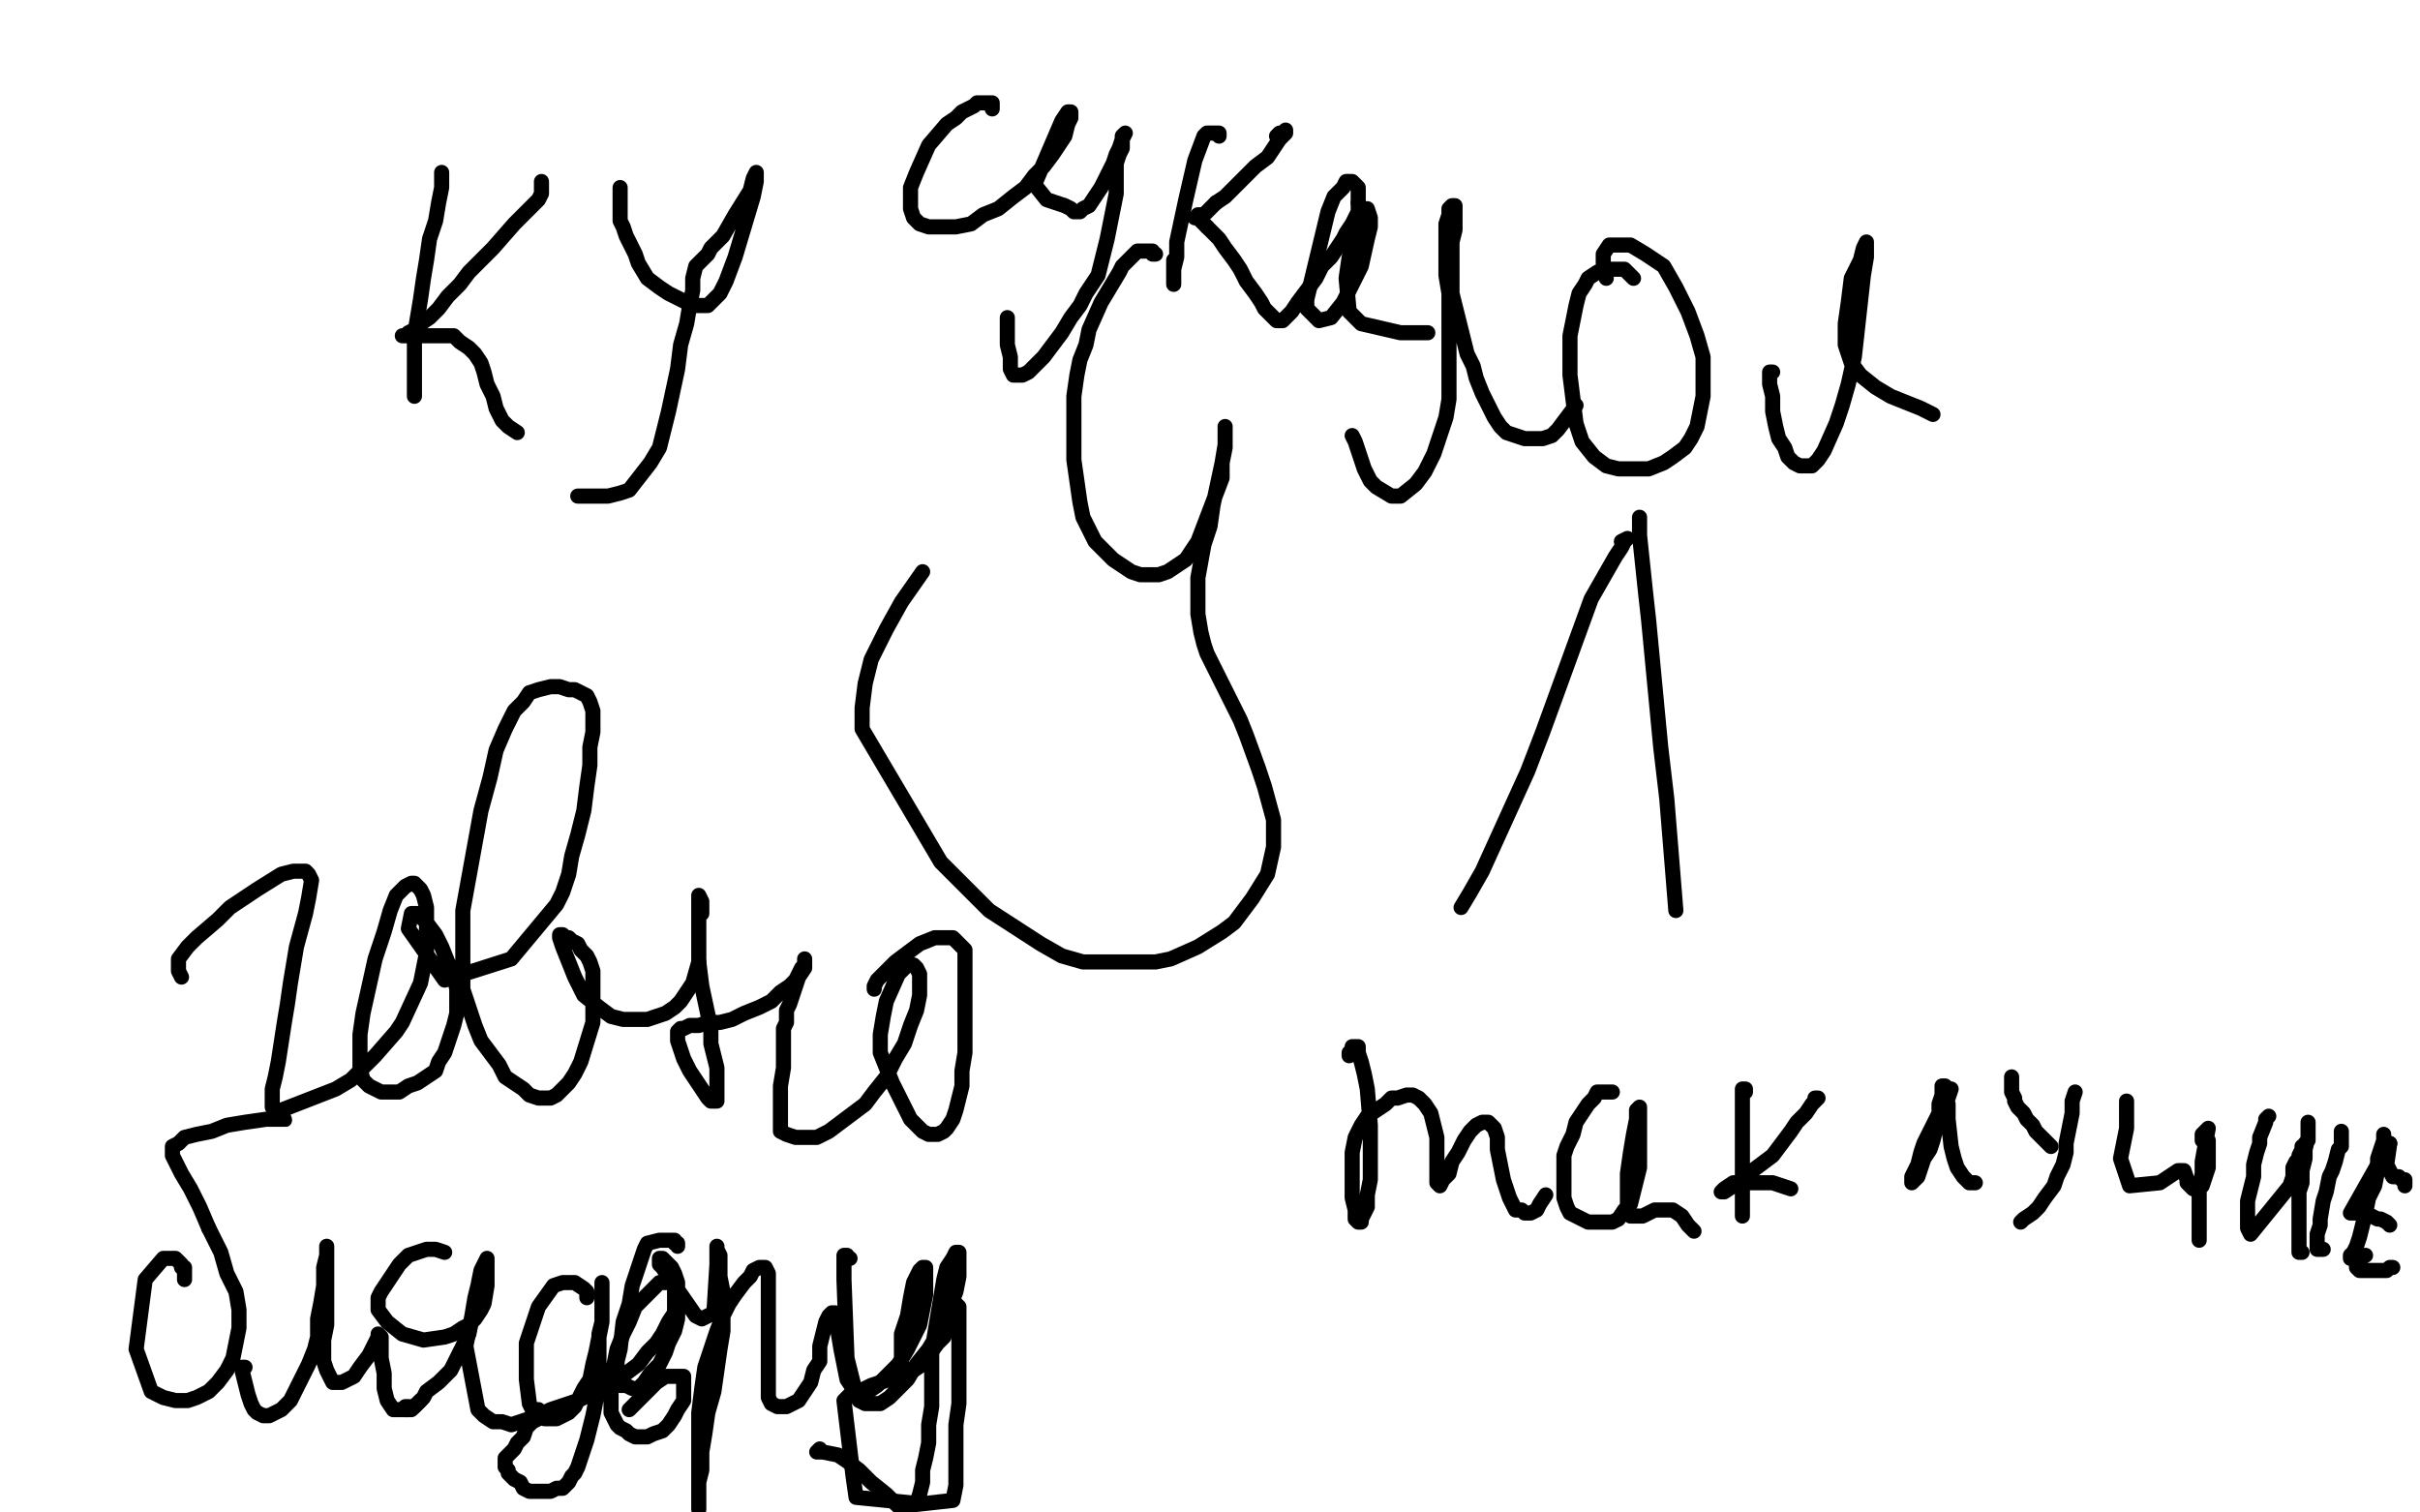 <?xml version="1.0" standalone="no"?>
<!DOCTYPE svg PUBLIC "-//W3C//DTD SVG 1.1//EN"
"http://www.w3.org/Graphics/SVG/1.1/DTD/svg11.dtd">

<svg width="800" height="500" version="1.1" xmlns="http://www.w3.org/2000/svg" xmlns:xlink="http://www.w3.org/1999/xlink" style="stroke-antialiasing: false"><desc>This SVG has been created on https://colorillo.com/</desc><rect x='0' y='0' width='800' height='500' style='fill: rgb(255,255,255); stroke-width:0' /><polyline points="382,84 381,84 381,84 381,83 381,83 380,83 380,83 379,83 379,83 378,83 378,83 377,83 377,83 376,83 376,83 375,84 375,84 374,85 374,85 373,86 373,86 371,88 371,88 370,90 370,90 364,100 360,109 359,114 357,119 356,124 355,131 355,137 355,145 355,152 356,159 357,166 358,171 360,175 362,179 365,182 368,185 371,187 374,189 377,190 380,190 383,190 386,189 389,187 392,185 394,182 396,179 404,158 404,153 405,148 405,145 405,143 405,141 405,143 405,147 404,153 401,167 400,174 398,180 396,191 396,195 396,199 396,203 397,209 398,213 399,216 401,220 403,224 405,228 410,238 412,243 416,254 418,260 421,271 421,280 419,289 414,297 411,301 408,305 404,308 396,313 387,317 382,318 377,318 371,318 358,318 351,316 344,312 327,301 319,293 311,285 285,241 285,234 286,226 288,218 293,208 298,199 305,189" style="fill: none; stroke: #000000; stroke-width: 5; stroke-linejoin: round; stroke-linecap: round; stroke-antialiasing: false; stroke-antialias: 0; opacity: 1.0"/>
<polyline points="146,57 146,59 146,59 146,62 146,62 145,67 145,67 144,73 144,73 142,79 142,79 141,86 141,86 140,92 140,92 139,99 139,99 138,105 138,105 137,111 137,111 137,116 137,116 137,121 137,121 137,125 137,125 137,129 137,129 137,131 137,131" style="fill: none; stroke: #000000; stroke-width: 5; stroke-linejoin: round; stroke-linecap: round; stroke-antialiasing: false; stroke-antialias: 0; opacity: 1.0"/>
<polyline points="179,60 179,61 179,61 179,62 179,62 179,63 179,63 179,64 179,64 178,66 178,66 173,71 173,71 170,74 170,74 163,82 163,82 159,86 155,90 152,94 148,98 145,102 142,105 139,107 137,109 135,110 134,111 133,111 134,111 135,111 137,111 139,111 141,111 144,111 147,111 150,111 152,113 155,115 157,117 159,120 160,123 161,127 163,131 164,135 166,139 168,141 171,143" style="fill: none; stroke: #000000; stroke-width: 5; stroke-linejoin: round; stroke-linecap: round; stroke-antialiasing: false; stroke-antialias: 0; opacity: 1.0"/>
<polyline points="205,62 205,63 205,63 205,73 205,73 206,75 206,75 207,78 207,78 210,84 210,84 211,87 211,87 214,92 214,92 218,95 218,95 221,97 225,99 229,101 232,101 234,101 236,99 238,97 240,93 243,85 246,75 249,65 250,60 250,58 250,57 249,59 248,63 243,71 239,78 237,80 235,82 234,84 232,86 230,88 229,92 229,96 228,101 227,107 225,114 224,122 221,136 218,148 215,153 208,162 205,163 201,164 191,164" style="fill: none; stroke: #000000; stroke-width: 5; stroke-linejoin: round; stroke-linecap: round; stroke-antialiasing: false; stroke-antialias: 0; opacity: 1.0"/>
<polyline points="479,86 479,85 479,85 479,84 479,84 479,83 479,83 479,82 479,82 479,83" style="fill: none; stroke: #000000; stroke-width: 5; stroke-linejoin: round; stroke-linecap: round; stroke-antialiasing: false; stroke-antialias: 0; opacity: 1.0"/>
<polyline points="447,144 448,146 448,146 449,149 449,149 450,152 450,152 451,155 451,155 453,159 453,159 455,161 455,161 460,164 460,164 463,164 463,164 468,160 468,160 471,156 471,156 474,150 474,150 476,144 476,144 478,138 479,132 479,125 479,119 479,112 479,105 479,97 478,91 478,84 478,79 478,74 479,71 479,69 480,68 481,68 481,70 481,72 481,76 480,80 480,84 480,89 480,93 480,97 481,101 484,113 485,117 487,121 488,125 490,130 492,134 494,138 496,141 498,143 501,144 504,145 507,145 510,145 513,144 515,142 518,138 521,134" style="fill: none; stroke: #000000; stroke-width: 5; stroke-linejoin: round; stroke-linecap: round; stroke-antialiasing: false; stroke-antialias: 0; opacity: 1.0"/>
<polyline points="540,92 539,91 539,91 538,90 538,90 537,89 537,89 535,89 535,89 533,89 533,89 530,89 530,89 528,90 528,90 525,92 525,92 524,94 524,94 522,97 522,97 521,101 521,101 520,106 520,106 519,111 519,111 519,124 521,140 523,146 527,151 531,154 535,155 540,155 545,155 550,153 553,151 557,148 559,145 561,141 562,136 563,131 563,125 563,118 561,111 558,103 554,95 550,88 544,84 539,81 535,81 532,81 530,84 530,87 531,92" style="fill: none; stroke: #000000; stroke-width: 5; stroke-linejoin: round; stroke-linecap: round; stroke-antialiasing: false; stroke-antialias: 0; opacity: 1.0"/>
<polyline points="586,123 585,123 585,123 585,124 585,124 585,127 585,127 586,131 586,131 586,136 586,136 587,141 587,141 588,145 588,145 590,148 590,148 591,151 591,151 593,153 593,153 595,154 595,154 599,154 599,154 601,152 603,149 607,140 609,134 611,127 613,118 614,109 615,100 616,91 617,85 617,81 617,80 616,82 615,86 612,92 611,100 610,107 610,114 612,120 615,124 620,128 625,131 630,133 635,135 639,137" style="fill: none; stroke: #000000; stroke-width: 5; stroke-linejoin: round; stroke-linecap: round; stroke-antialiasing: false; stroke-antialias: 0; opacity: 1.0"/>
<polyline points="536,179 538,178 538,178 537,179 537,179 536,181 536,181 534,184 534,184 526,198 526,198 510,242 510,242 505,255 505,255 490,288 490,288 486,295 483,300" style="fill: none; stroke: #000000; stroke-width: 5; stroke-linejoin: round; stroke-linecap: round; stroke-antialiasing: false; stroke-antialias: 0; opacity: 1.0"/>
<polyline points="542,172 542,171 542,171 542,173 542,173 542,177 542,177 544,196 544,196 545,205 545,205 549,247 549,247 551,264 551,264 554,301 554,301" style="fill: none; stroke: #000000; stroke-width: 5; stroke-linejoin: round; stroke-linecap: round; stroke-antialiasing: false; stroke-antialias: 0; opacity: 1.0"/>
<polyline points="446,349 446,348 446,348 447,347 447,347 447,346 447,346 448,346 448,346 449,346 449,346 449,348 449,348 450,351 450,351 451,355 451,355 452,360 452,360 453,372 453,385 453,390 452,395 452,399 451,401 450,403 450,404 449,404 448,403 448,400 447,396 447,391 447,386 447,381 448,376 450,372 452,369 455,367 458,365 460,363 462,363 465,362 467,362 469,363 471,365 473,368 474,372 475,376 475,381 475,385 475,388 475,390 475,391 476,392 477,390 479,388 480,384 482,381 484,377 486,374 488,372 490,371 492,371 494,373 495,376 495,380 496,385 497,390 498,393 499,396 500,398 501,400 503,400 504,401 506,401 508,400 509,398 511,395" style="fill: none; stroke: #000000; stroke-width: 5; stroke-linejoin: round; stroke-linecap: round; stroke-antialiasing: false; stroke-antialias: 0; opacity: 1.0"/>
<polyline points="533,361 532,361 532,361 531,361 531,361 530,361 530,361 528,361 528,361 527,363 527,363 525,365 525,365 523,368 523,368 521,371 521,371 520,375 520,375 518,379 518,379 517,382 517,382 517,386 517,386 517,390 517,390 517,396 518,399 519,401 523,403 525,404 528,404 530,404 533,404 535,403 537,400 539,398 540,394 541,390 542,386 542,382 542,377 542,373 542,369 542,367 542,366 541,367 541,370 540,375 539,381 538,388 538,393 538,397 538,400 538,401 539,402 541,402 543,402 545,401 547,400 550,400 553,400 556,402 558,405 560,407" style="fill: none; stroke: #000000; stroke-width: 5; stroke-linejoin: round; stroke-linecap: round; stroke-antialiasing: false; stroke-antialias: 0; opacity: 1.0"/>
<polyline points="577,361 577,360 577,360 576,360 576,360 576,362 576,362 576,364 576,364 576,367 576,367 576,371 576,371 576,375 576,375 576,379 576,379 576,384 576,384 576,388 576,388 576,392 576,392 576,395 576,395 576,400 576,402" style="fill: none; stroke: #000000; stroke-width: 5; stroke-linejoin: round; stroke-linecap: round; stroke-antialiasing: false; stroke-antialias: 0; opacity: 1.0"/>
<polyline points="600,363 601,363 601,363 600,364 600,364 599,365 599,365 597,368 597,368 594,371 594,371 592,374 592,374 589,378 589,378 586,382 586,382 582,385 582,385 578,388 578,388 575,391 575,391 573,392 573,392 570,394 569,394 570,393 573,391 577,391 586,391 592,393" style="fill: none; stroke: #000000; stroke-width: 5; stroke-linejoin: round; stroke-linecap: round; stroke-antialiasing: false; stroke-antialias: 0; opacity: 1.0"/>
<polyline points="642,361 643,361 643,361 644,360 644,360 645,360 645,360 644,363 644,363 643,365 643,365 641,368 641,368 638,374 636,378 635,381 634,385 633,387 632,389 632,390 632,391 633,390 634,389 635,386 636,383 638,380 639,377 640,373 641,369 641,365 642,362 642,360 642,359 643,359 643,360 643,362 644,365 644,370 645,379 646,383 647,386 649,389 650,390 651,391 653,391" style="fill: none; stroke: #000000; stroke-width: 5; stroke-linejoin: round; stroke-linecap: round; stroke-antialiasing: false; stroke-antialias: 0; opacity: 1.0"/>
<polyline points="665,356 665,357 665,357 665,358 665,358 665,359 665,359 665,361 665,361 666,363 666,363 666,364 666,364 667,366 667,366 669,368 669,368 670,370 670,370 672,372 672,372 673,374 673,374 675,376 675,376 678,379 678,379" style="fill: none; stroke: #000000; stroke-width: 5; stroke-linejoin: round; stroke-linecap: round; stroke-antialiasing: false; stroke-antialias: 0; opacity: 1.0"/>
<polyline points="686,361 685,364 685,364 685,366 685,366 685,368 685,368 683,378 683,378 683,381 683,381 682,385 682,385 680,389 680,389 679,392 679,392 676,396 676,396 674,399 674,399 672,401 672,401 669,403 669,403 668,404" style="fill: none; stroke: #000000; stroke-width: 5; stroke-linejoin: round; stroke-linecap: round; stroke-antialiasing: false; stroke-antialias: 0; opacity: 1.0"/>
<polyline points="703,365 703,364 703,364 703,365 703,365 703,373 703,373 701,383 701,383 704,392 704,392 714,391 714,391 720,387 720,387 722,387 722,387 723,390 723,391 725,393 726,393 728,392 730,386 730,383 730,378 730,377 729,377 728,377 728,376 728,375 730,373 728,384 728,388 727,393 727,398 727,402 727,407 727,410" style="fill: none; stroke: #000000; stroke-width: 5; stroke-linejoin: round; stroke-linecap: round; stroke-antialiasing: false; stroke-antialias: 0; opacity: 1.0"/>
<polyline points="750,369 749,370 749,370 749,371 749,371 747,376 747,376 747,378 747,378 746,381 746,381 745,385 745,385 745,389 745,389 744,393 744,393 743,397 743,397 743,400 743,400 743,403 743,403 743,406 743,406 744,408 757,392 758,389 758,386 759,384 760,383 760,382 761,380 761,379 762,379 762,378 763,377 763,376 763,375 763,374 763,373 763,372 763,371 763,372 763,374 763,376 762,380 762,383 761,387 761,391 760,394 760,398 760,401 760,404 760,406 760,409 760,411 760,412 760,413 760,414 761,414" style="fill: none; stroke: #000000; stroke-width: 5; stroke-linejoin: round; stroke-linecap: round; stroke-antialiasing: false; stroke-antialias: 0; opacity: 1.0"/>
<polyline points="774,375 774,374 774,374 774,375 774,375 774,376 774,376 774,377 774,377 774,379 774,379 773,380 773,380 772,384 772,384 771,387 771,387 770,389 769,394 768,397 767,403 767,405 766,408 766,410 766,412 766,413 767,413 768,413" style="fill: none; stroke: #000000; stroke-width: 5; stroke-linejoin: round; stroke-linecap: round; stroke-antialiasing: false; stroke-antialias: 0; opacity: 1.0"/>
<polyline points="788,375 788,377 788,377 787,380 787,380 786,383 786,383 786,387 786,387 785,392 785,392 783,396 783,396 782,401 782,401 781,405 781,405 780,409 780,409 779,412 779,412 778,414 778,414 778,415 778,415 777,416 777,416 777,415 778,414" style="fill: none; stroke: #000000; stroke-width: 5; stroke-linejoin: round; stroke-linecap: round; stroke-antialiasing: false; stroke-antialias: 0; opacity: 1.0"/>
<polyline points="790,378 789,385 789,385 791,389 791,389 793,389 793,389 794,390 795,390 795,391 795,392" style="fill: none; stroke: #000000; stroke-width: 5; stroke-linejoin: round; stroke-linecap: round; stroke-antialiasing: false; stroke-antialias: 0; opacity: 1.0"/>
<polyline points="790,378 777,401 777,401 778,401 778,401 779,401 779,401 781,401 781,401 782,402 782,402 784,402 784,402 786,403 786,403 787,403 787,403 789,404 789,404 790,405 790,405" style="fill: none; stroke: #000000; stroke-width: 5; stroke-linejoin: round; stroke-linecap: round; stroke-antialiasing: false; stroke-antialias: 0; opacity: 1.0"/>
<polyline points="782,415 780,416 780,416 779,417 779,417 779,418 779,418 779,419 779,419 780,420 780,420 781,420 781,420 783,420 783,420 784,420 784,420 786,420 786,420 788,420 788,420 789,420 789,420 790,419 790,419 791,419" style="fill: none; stroke: #000000; stroke-width: 5; stroke-linejoin: round; stroke-linecap: round; stroke-antialiasing: false; stroke-antialias: 0; opacity: 1.0"/>
<polyline points="60,323 59,321 59,321 59,320 59,320 59,319 59,319 59,317 59,317 62,313 62,313 65,310 65,310 72,304 72,304 76,300 76,300 85,294 85,294 93,289 93,289 97,288 97,288 101,288 101,288 102,289 102,289 103,291 102,297 101,302 98,313 96,325 95,332 94,338 92,351 91,356 90,360 90,366 91,367 93,367 111,360 116,357 120,353 124,349 131,341 133,338 139,325 140,320 141,315 141,310 141,305 141,300 140,296 139,294 137,292 136,292 134,293 131,296 129,301 127,308 124,317 122,326 120,335 119,342 119,348 119,353 120,357 122,359 124,360 126,361 129,361 132,361 135,359 138,358 144,354 145,351 147,348 148,345 149,342 150,339 151,335 151,331 151,327 150,322 148,318 146,313 144,309 141,305 139,303 138,302 136,302 135,307 147,324 169,317 184,299 186,295 188,289 189,283 191,276 193,268 194,260 195,253 195,247 196,242 196,238 196,235 195,232 194,230 192,229 190,228 188,228 185,227 182,227 178,228 175,229 173,232 170,235 167,241 164,248 162,257 159,268 157,279 155,290 153,301 153,311 153,320 153,327 155,333 157,339 159,344 162,348 165,352 167,356 173,360 175,362 178,363 180,363 182,363 184,362 186,360 188,358 190,355 192,351 196,338 196,333 196,329 196,325 196,321 195,318 194,316 192,314 191,312 189,311 188,310 187,310 186,309 185,309 185,310 186,313 188,318 190,323 193,329 198,333 202,336 206,337 210,337 214,337 217,336 220,335 223,333 225,331 227,328 229,325 231,318" style="fill: none; stroke: #000000; stroke-width: 5; stroke-linejoin: round; stroke-linecap: round; stroke-antialiasing: false; stroke-antialias: 0; opacity: 1.0"/>
<polyline points="232,302 232,300 232,300 232,298 232,298 231,296 231,296 231,297 231,297 231,299 231,299 231,302 231,302 231,305 231,308 231,311 231,314 231,318 232,326 235,340 235,345 236,349 237,353 237,357 237,360 237,362 237,363 237,364 235,364 234,363 232,360 230,357 228,354 226,350 225,347 224,344 224,343 224,341 225,340 226,340 228,339 231,339 234,338 238,338 242,337 246,335 251,333 255,331 258,328 261,326 263,324 264,322 265,320 266,319 266,318 266,317 266,318 266,320 264,323 263,326 262,329 261,332 260,334 260,336 260,338 259,340 259,343 259,348 259,353 258,359 258,364 258,368 258,371 258,374 260,375 263,376 266,376 270,376 274,374 278,371 282,368 286,365 289,361 293,356 296,350 299,345 301,339 303,334 304,329 304,325 304,322 303,320 302,319 300,319 299,320 297,322 293,331 292,336 291,342 291,348 293,353 295,358 297,362 299,366 301,370 303,372 305,374 307,375 309,375 310,375 312,374 313,373 315,370 316,367 317,363 318,359 318,354 319,348 319,342 319,335 319,329 319,323 319,318 319,314 317,312 315,310 312,310 309,310 304,312 300,315 296,318 293,321 290,324 289,326 289,327" style="fill: none; stroke: #000000; stroke-width: 5; stroke-linejoin: round; stroke-linecap: round; stroke-antialiasing: false; stroke-antialias: 0; opacity: 1.0"/>
<polyline points="328,36 328,35 328,35 328,34 328,34 327,34 327,34 326,34 326,34 325,34 325,34 324,34 324,34 323,34 323,34 322,35 322,35 320,36 320,36 318,37 318,37 316,39 316,39 313,41 313,41 307,48 307,48 303,57 301,62 301,66 301,69 302,72 304,74 307,75 311,75 316,75 321,74 325,71 330,69 335,65 339,62 342,58 345,55 348,51 350,48 352,45 353,41 354,39 354,38 354,37 353,37 351,40 342,61 346,66 352,68 354,69 355,70 357,70 358,69 360,68 362,65 364,62 366,58 368,54 369,51 370,49 371,46 371,45 372,44 371,46 371,49 370,51 369,54 369,57 369,60 369,64 368,69 367,74 366,79 365,83 364,87 363,91 361,94 359,97 357,101 354,105 351,110 348,114 345,118 342,121 340,123 338,124 337,124 336,124 335,124 334,122 334,118 333,114 333,109 333,105" style="fill: none; stroke: #000000; stroke-width: 5; stroke-linejoin: round; stroke-linecap: round; stroke-antialiasing: false; stroke-antialias: 0; opacity: 1.0"/>
<polyline points="403,45 403,44 403,44 402,44 402,44 401,44 401,44 400,44 400,44 399,44 399,44 398,45 398,45 395,53 395,53 392,66 392,66 389,80 389,85 388,89 388,92 388,93 388,94 388,92 388,90 388,86" style="fill: none; stroke: #000000; stroke-width: 5; stroke-linejoin: round; stroke-linecap: round; stroke-antialiasing: false; stroke-antialias: 0; opacity: 1.0"/>
<polyline points="422,45 423,44 423,44 424,44 424,44 425,43 425,43 425,44 425,44 423,46 423,46 421,49 421,49 419,52 419,52 415,55 415,55 412,58 412,58 408,62 408,62 405,65 405,65 402,67 402,67" style="fill: none; stroke: #000000; stroke-width: 5; stroke-linejoin: round; stroke-linecap: round; stroke-antialiasing: false; stroke-antialias: 0; opacity: 1.0"/>
<polyline points="399,75 403,79 405,82 408,86 410,89 412,93 415,97 417,100 418,102 420,104 422,106 423,106 424,106 425,105 427,103 429,100 432,96 435,92 437,88 440,85 442,82 444,79 445,77 447,74 448,72 449,70 449,68 449,67" style="fill: none; stroke: #000000; stroke-width: 5; stroke-linejoin: round; stroke-linecap: round; stroke-antialiasing: false; stroke-antialias: 0; opacity: 1.0"/>
<polyline points="402,67 398,71 396,71 396,72 395,72 396,72 397,73 399,75" style="fill: none; stroke: #000000; stroke-width: 5; stroke-linejoin: round; stroke-linecap: round; stroke-antialiasing: false; stroke-antialias: 0; opacity: 1.0"/>
<polyline points="449,67 449,66 449,65 449,63 449,62 448,61 447,60 446,60 445,60 444,62 441,65 439,70 432,99 432,102 434,104 436,106 440,105 444,100 446,96 450,88 452,79 453,75 453,72 452,69 450,73 448,78 446,85 445,92 446,103 450,107 463,110 472,110" style="fill: none; stroke: #000000; stroke-width: 5; stroke-linejoin: round; stroke-linecap: round; stroke-antialiasing: false; stroke-antialias: 0; opacity: 1.0"/>
<polyline points="224,412 224,411 224,411 223,411 223,411 223,410 223,410 222,410 222,410 221,410 221,410 219,410 219,410 218,410 218,410 214,411 214,411 213,413 213,413 212,416 212,416 209,425 208,431 206,437 205,446 204,450 204,453 204,456 205,458 207,458 209,459 211,459 213,457 215,454 218,451 220,447 221,444 223,440 224,436 224,433 224,429 224,427 224,424 223,421 222,419 221,418 220,417 219,416 218,416 218,418 219,419 221,422 230,435 232,436 236,434 237,418 237,415 237,413 237,412 237,413 238,415 238,418 238,422 239,427 239,433 239,440 238,446 237,453 236,460 234,467 233,474 232,480 232,486 231,490 231,494 231,497 231,499 231,497 231,493 231,488 231,481 231,474 231,467 232,459 233,452 237,440 239,435 241,431 243,428 246,424 248,422 249,420 251,419 252,419 253,419 254,421 254,425 254,429 254,434 254,439 254,444 254,448 254,453 254,456 254,460 254,462 255,464 257,465 258,465 260,465 262,464 264,463 266,460 268,457 269,453 271,450 271,445 272,441 273,437 274,435 275,434 276,434 276,436 277,440 278,446 279,451 280,456 282,459 284,460 287,460 290,458 293,455 297,451 300,446 302,442 304,438 305,433 306,428 306,424 306,420 306,419 305,419 304,420 302,424 301,429 300,435 298,441 298,446 298,450 298,453 299,454 300,454 302,453 305,451 307,448 310,444 312,442 313,439 314,437 315,435 315,433 316,432 316,431 317,432 317,436 317,441 317,448 317,456 317,464 316,471 316,478 316,485 316,491 315,496 297,498 293,494 288,490 284,486 280,483 277,481 272,480 271,480 270,480 271,479" style="fill: none; stroke: #000000; stroke-width: 5; stroke-linejoin: round; stroke-linecap: round; stroke-antialiasing: false; stroke-antialias: 0; opacity: 1.0"/>
<polyline points="281,416 280,416 280,416 280,415 280,415 279,415 279,415 279,423 279,423 280,449 280,449 283,461 283,461 284,463 284,463 286,464 286,464 288,464 291,464 294,462 297,459 300,456 303,451 307,446 310,441 312,436 314,432 316,427 317,422 317,419 317,416 317,415 317,414 316,414 315,416 313,419 312,423 311,429 310,435 309,441 308,447 308,453 308,459 308,465 307,471 307,477 306,482 305,486 305,490 304,494 303,497 283,495 282,488 279,463 281,461 284,460 288,458 294,456 301,453" style="fill: none; stroke: #000000; stroke-width: 5; stroke-linejoin: round; stroke-linecap: round; stroke-antialiasing: false; stroke-antialias: 0; opacity: 1.0"/>
<polyline points="61,423 61,422 61,422 61,421 61,421 61,420 61,420 61,419 61,419 60,419 60,419 60,418 60,418 59,417 59,417 58,416 58,416 57,416 57,416 56,416 56,416 54,416 54,416 48,423 48,423 45,446 45,446 50,460 50,460 54,462 54,462 58,463 62,463 65,462 69,460 72,457 75,453 77,449 78,444 79,439 79,433 78,427 75,421 73,414 69,406" style="fill: none; stroke: #000000; stroke-width: 5; stroke-linejoin: round; stroke-linecap: round; stroke-antialiasing: false; stroke-antialias: 0; opacity: 1.0"/>
<circle cx="94.5" cy="370.5" r="2" style="fill: #000000; stroke-antialiasing: false; stroke-antialias: 0; opacity: 1.0"/>
<polyline points="69,406 66,399 63,393 60,388 58,384 57,382 57,380 57,379 59,378 61,376 65,375 70,374 75,372 81,371 88,370 94,370" style="fill: none; stroke: #000000; stroke-width: 5; stroke-linejoin: round; stroke-linecap: round; stroke-antialiasing: false; stroke-antialias: 0; opacity: 1.0"/>
<polyline points="81,452 80,452 80,452 80,453 80,453 82,461 82,461 83,464 83,464 84,466 84,466 85,467 85,467 87,468 87,468 89,468 89,468 93,466 96,463 100,455 102,451 104,446 105,442 105,436 106,431 107,425 107,419 108,415 108,413 108,412 108,414 108,416 108,421 108,427 108,432 108,438 107,443 107,447 107,450 108,453 109,455 110,457 111,457 113,457 115,456 117,455 119,452 122,448 123,446 124,444 125,442 125,441 126,442 126,444 126,449 127,454 127,459 128,463 130,466 133,466 136,466 139,463" style="fill: none; stroke: #000000; stroke-width: 5; stroke-linejoin: round; stroke-linecap: round; stroke-antialiasing: false; stroke-antialias: 0; opacity: 1.0"/>
<polyline points="147,414 144,413 144,413 141,413 141,413 138,414 138,414 135,415 135,415 132,418 132,418 128,424 128,424 126,427 126,427 125,429 125,429 125,431 125,431 125,433 125,433 128,437 128,437 133,441 133,441 140,443 147,442 150,441 153,439 155,438 157,436 159,433 160,431 161,425 161,422 161,419 161,416 160,418 159,420 158,425 157,429 156,435 155,440 154,445 158,466 160,468 163,470 166,470 169,471 175,469 178,466" style="fill: none; stroke: #000000; stroke-width: 5; stroke-linejoin: round; stroke-linecap: round; stroke-antialiasing: false; stroke-antialias: 0; opacity: 1.0"/>
<polyline points="135,465 134,465 134,465 134,466 134,466 135,466 135,466 136,465 136,465 137,465 137,465 138,464 138,464 139,463 139,463 140,462 140,462 141,460 141,460 145,457 147,455 149,453 153,445 155,441 156,436" style="fill: none; stroke: #000000; stroke-width: 5; stroke-linejoin: round; stroke-linecap: round; stroke-antialiasing: false; stroke-antialias: 0; opacity: 1.0"/>
<polyline points="194,429 194,428 194,428 194,427 194,427 193,426 193,426 190,424 190,424 188,424 188,424 186,424 186,424 183,425 183,425 178,432 178,432 174,444 174,450 174,456 175,464 176,466 178,468 180,469 182,469 184,469 186,468 188,467 190,465 191,463 193,459 195,456 196,451 197,447 198,442 199,437 199,433 199,429 199,426 199,424 199,425 199,426 199,429 199,433 199,437 198,441 198,446 198,452 197,457 197,463 196,468 195,472 194,476 193,479 192,482 191,485 190,487 189,488 188,490 187,491 186,492 185,492 184,492 182,493 181,493 180,493 179,493 177,493 176,493 175,493 173,492 172,490 170,489 169,488 168,487 168,486 167,485 167,484 167,483 167,482 168,481 170,479 171,477 173,475 174,472 176,470 178,469 180,467 182,466 185,465 188,464 191,463 195,461 199,460 203,457 207,454 211,451 214,447 217,444 219,441 221,437 223,434 223,431 223,429 223,427 223,425 222,424 220,424 218,424 216,426 213,429 210,432 208,437 206,441 204,446 203,451 202,455 202,459 202,462 202,465 202,467 203,469 204,471 205,472 207,473 208,474 210,475 212,475 214,475 216,474 219,473 221,471 223,468 224,466 226,463 226,461 226,459 226,457 226,455 224,455 222,455 220,455 217,457 215,459 212,462 210,464 208,466" style="fill: none; stroke: #000000; stroke-width: 5; stroke-linejoin: round; stroke-linecap: round; stroke-antialiasing: false; stroke-antialias: 0; opacity: 1.0"/>
</svg>
